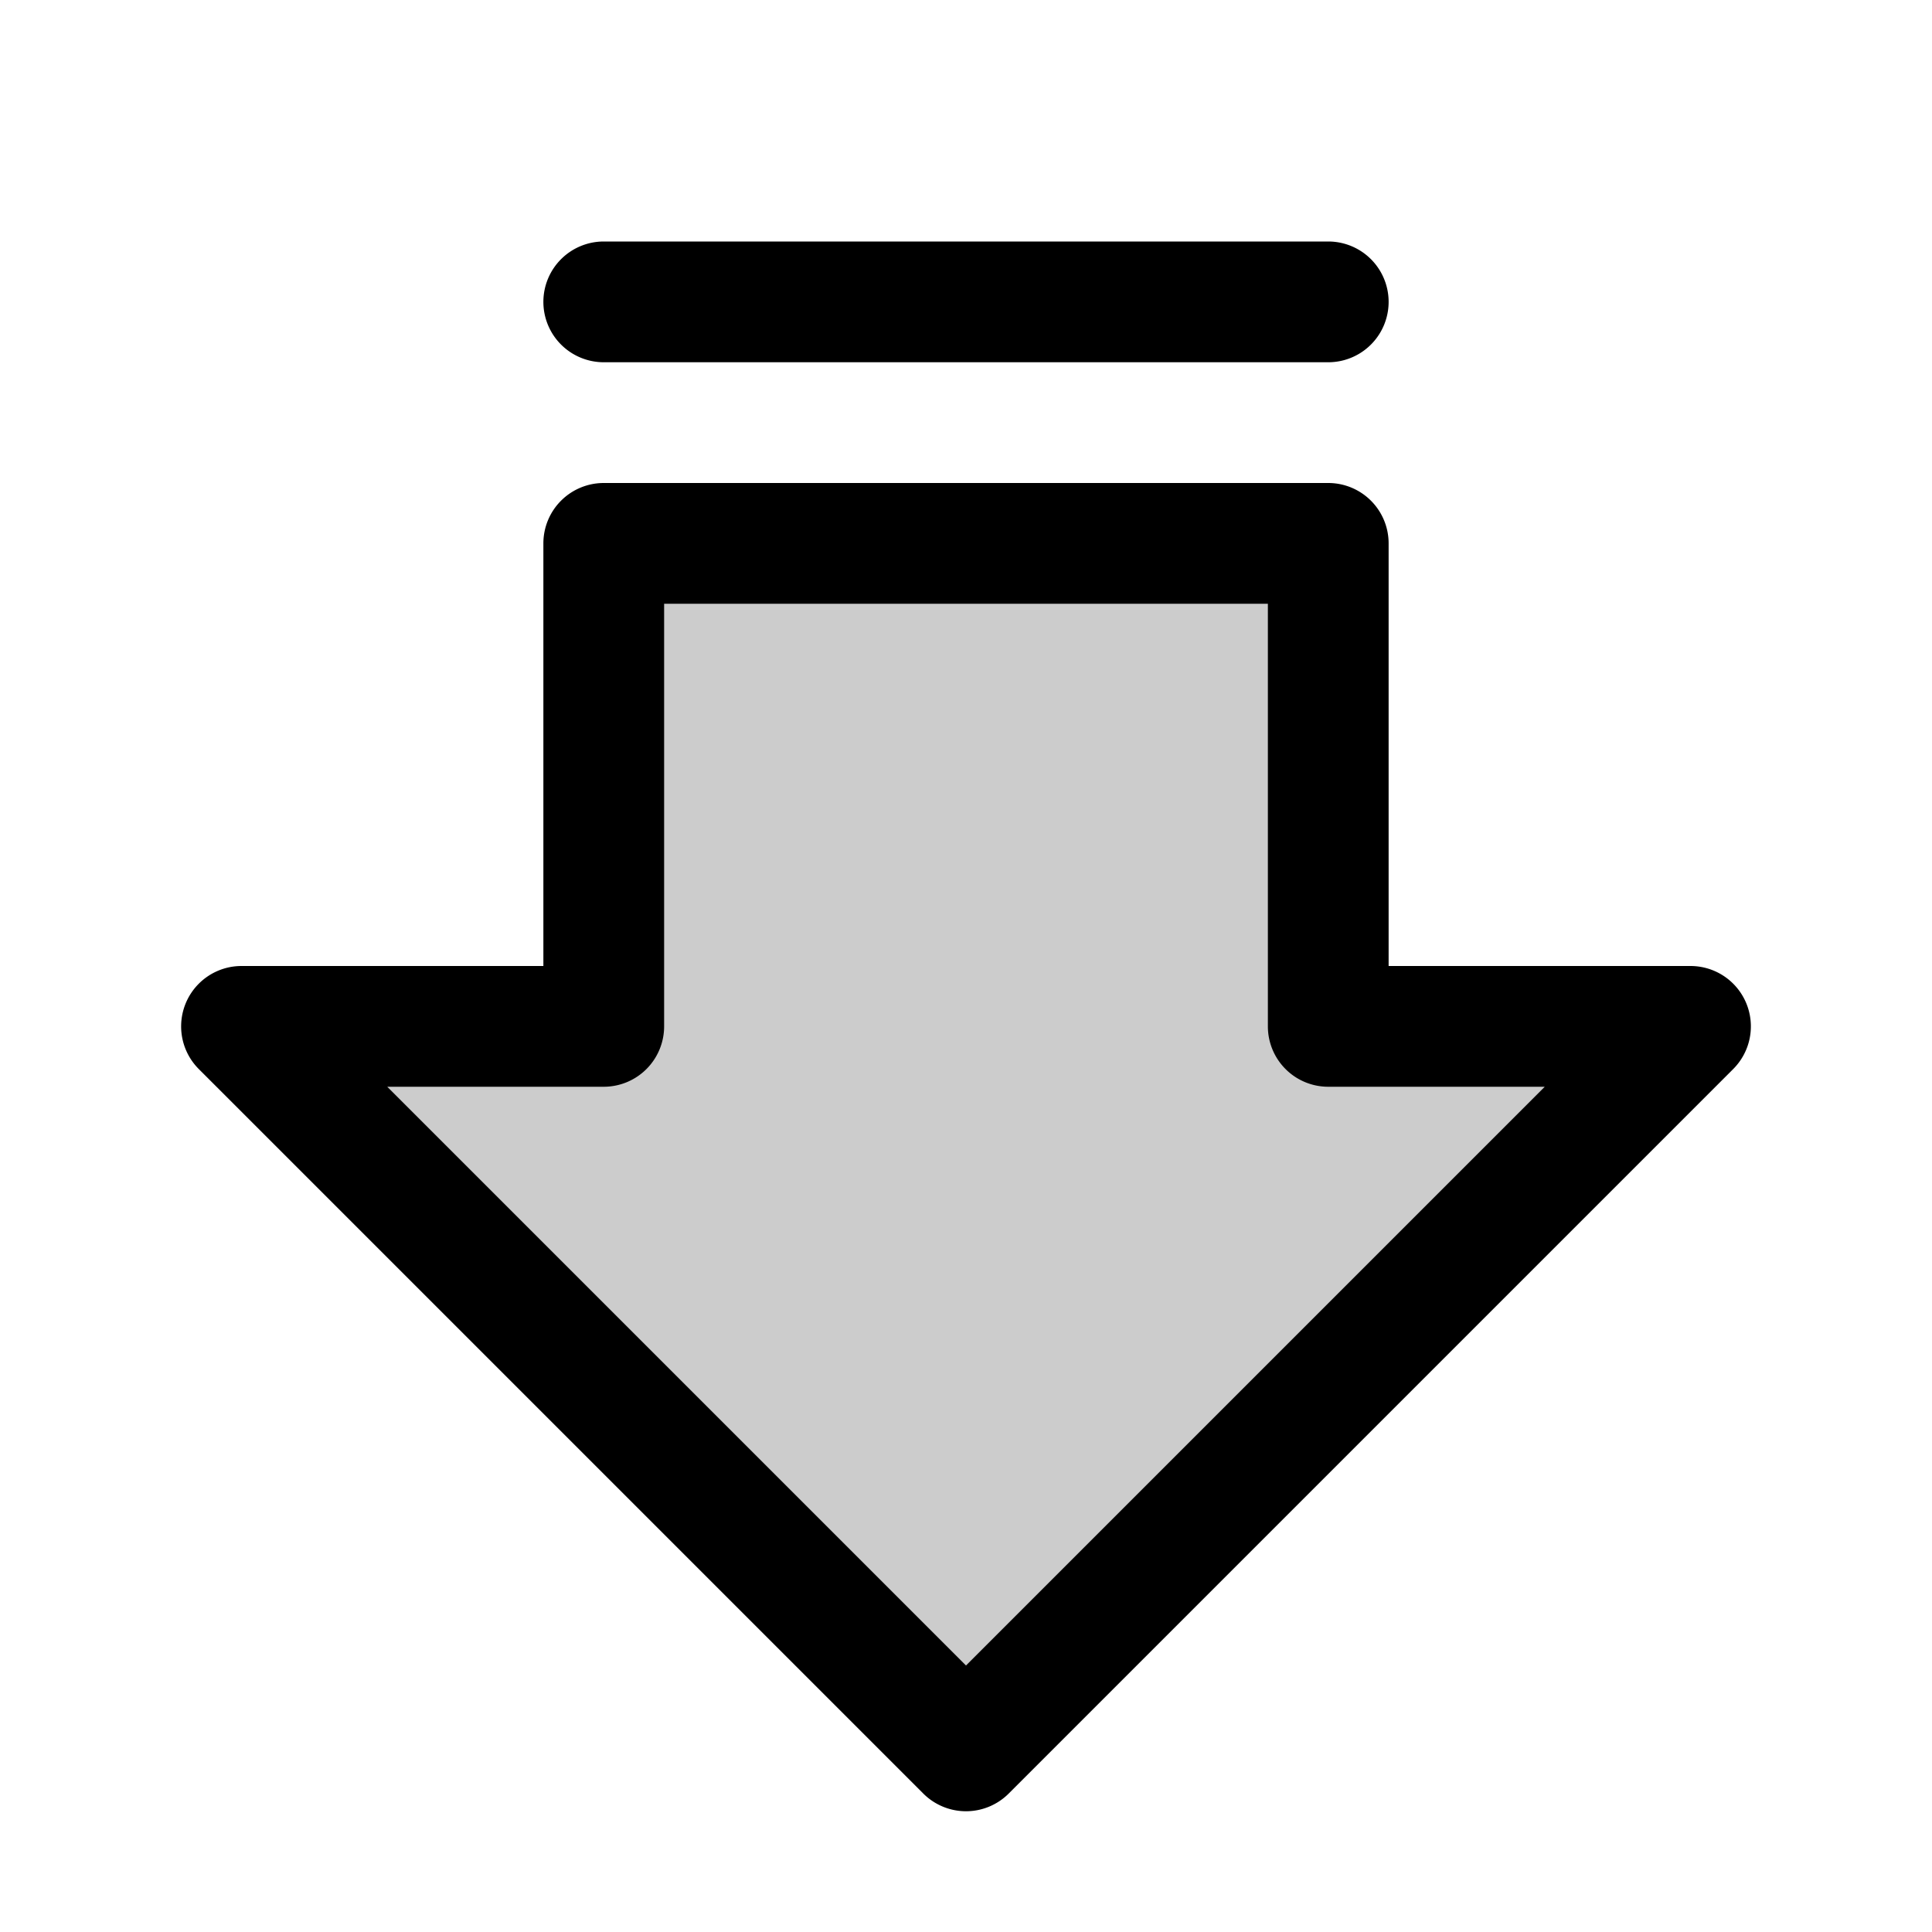 <?xml version="1.0" encoding="utf-8"?>
<svg fill="#000000" width="800px" height="800px" viewBox="0 0 256 256" id="Flat" xmlns="http://www.w3.org/2000/svg">
  <g opacity="0.2">
    <polygon points="32 136 128 232 224 136 176 136 176 72 80 72 80 136 32 136"/>
  </g>
  <path d="M231.391,132.938A8,8,0,0,0,224,128H184V72a8,8,0,0,0-8-8H80a8,8,0,0,0-8,8v56H32a8.001,8.001,0,0,0-5.657,13.657l96,96a8.002,8.002,0,0,0,11.314,0l96-96A8.002,8.002,0,0,0,231.391,132.938ZM128,220.687,51.313,144H80a8,8,0,0,0,8-8V80h80v56a8,8,0,0,0,8,8h28.687ZM72,40a8,8,0,0,1,8-8h96a8,8,0,0,1,0,16H80A8,8,0,0,1,72,40Z"/>
</svg>